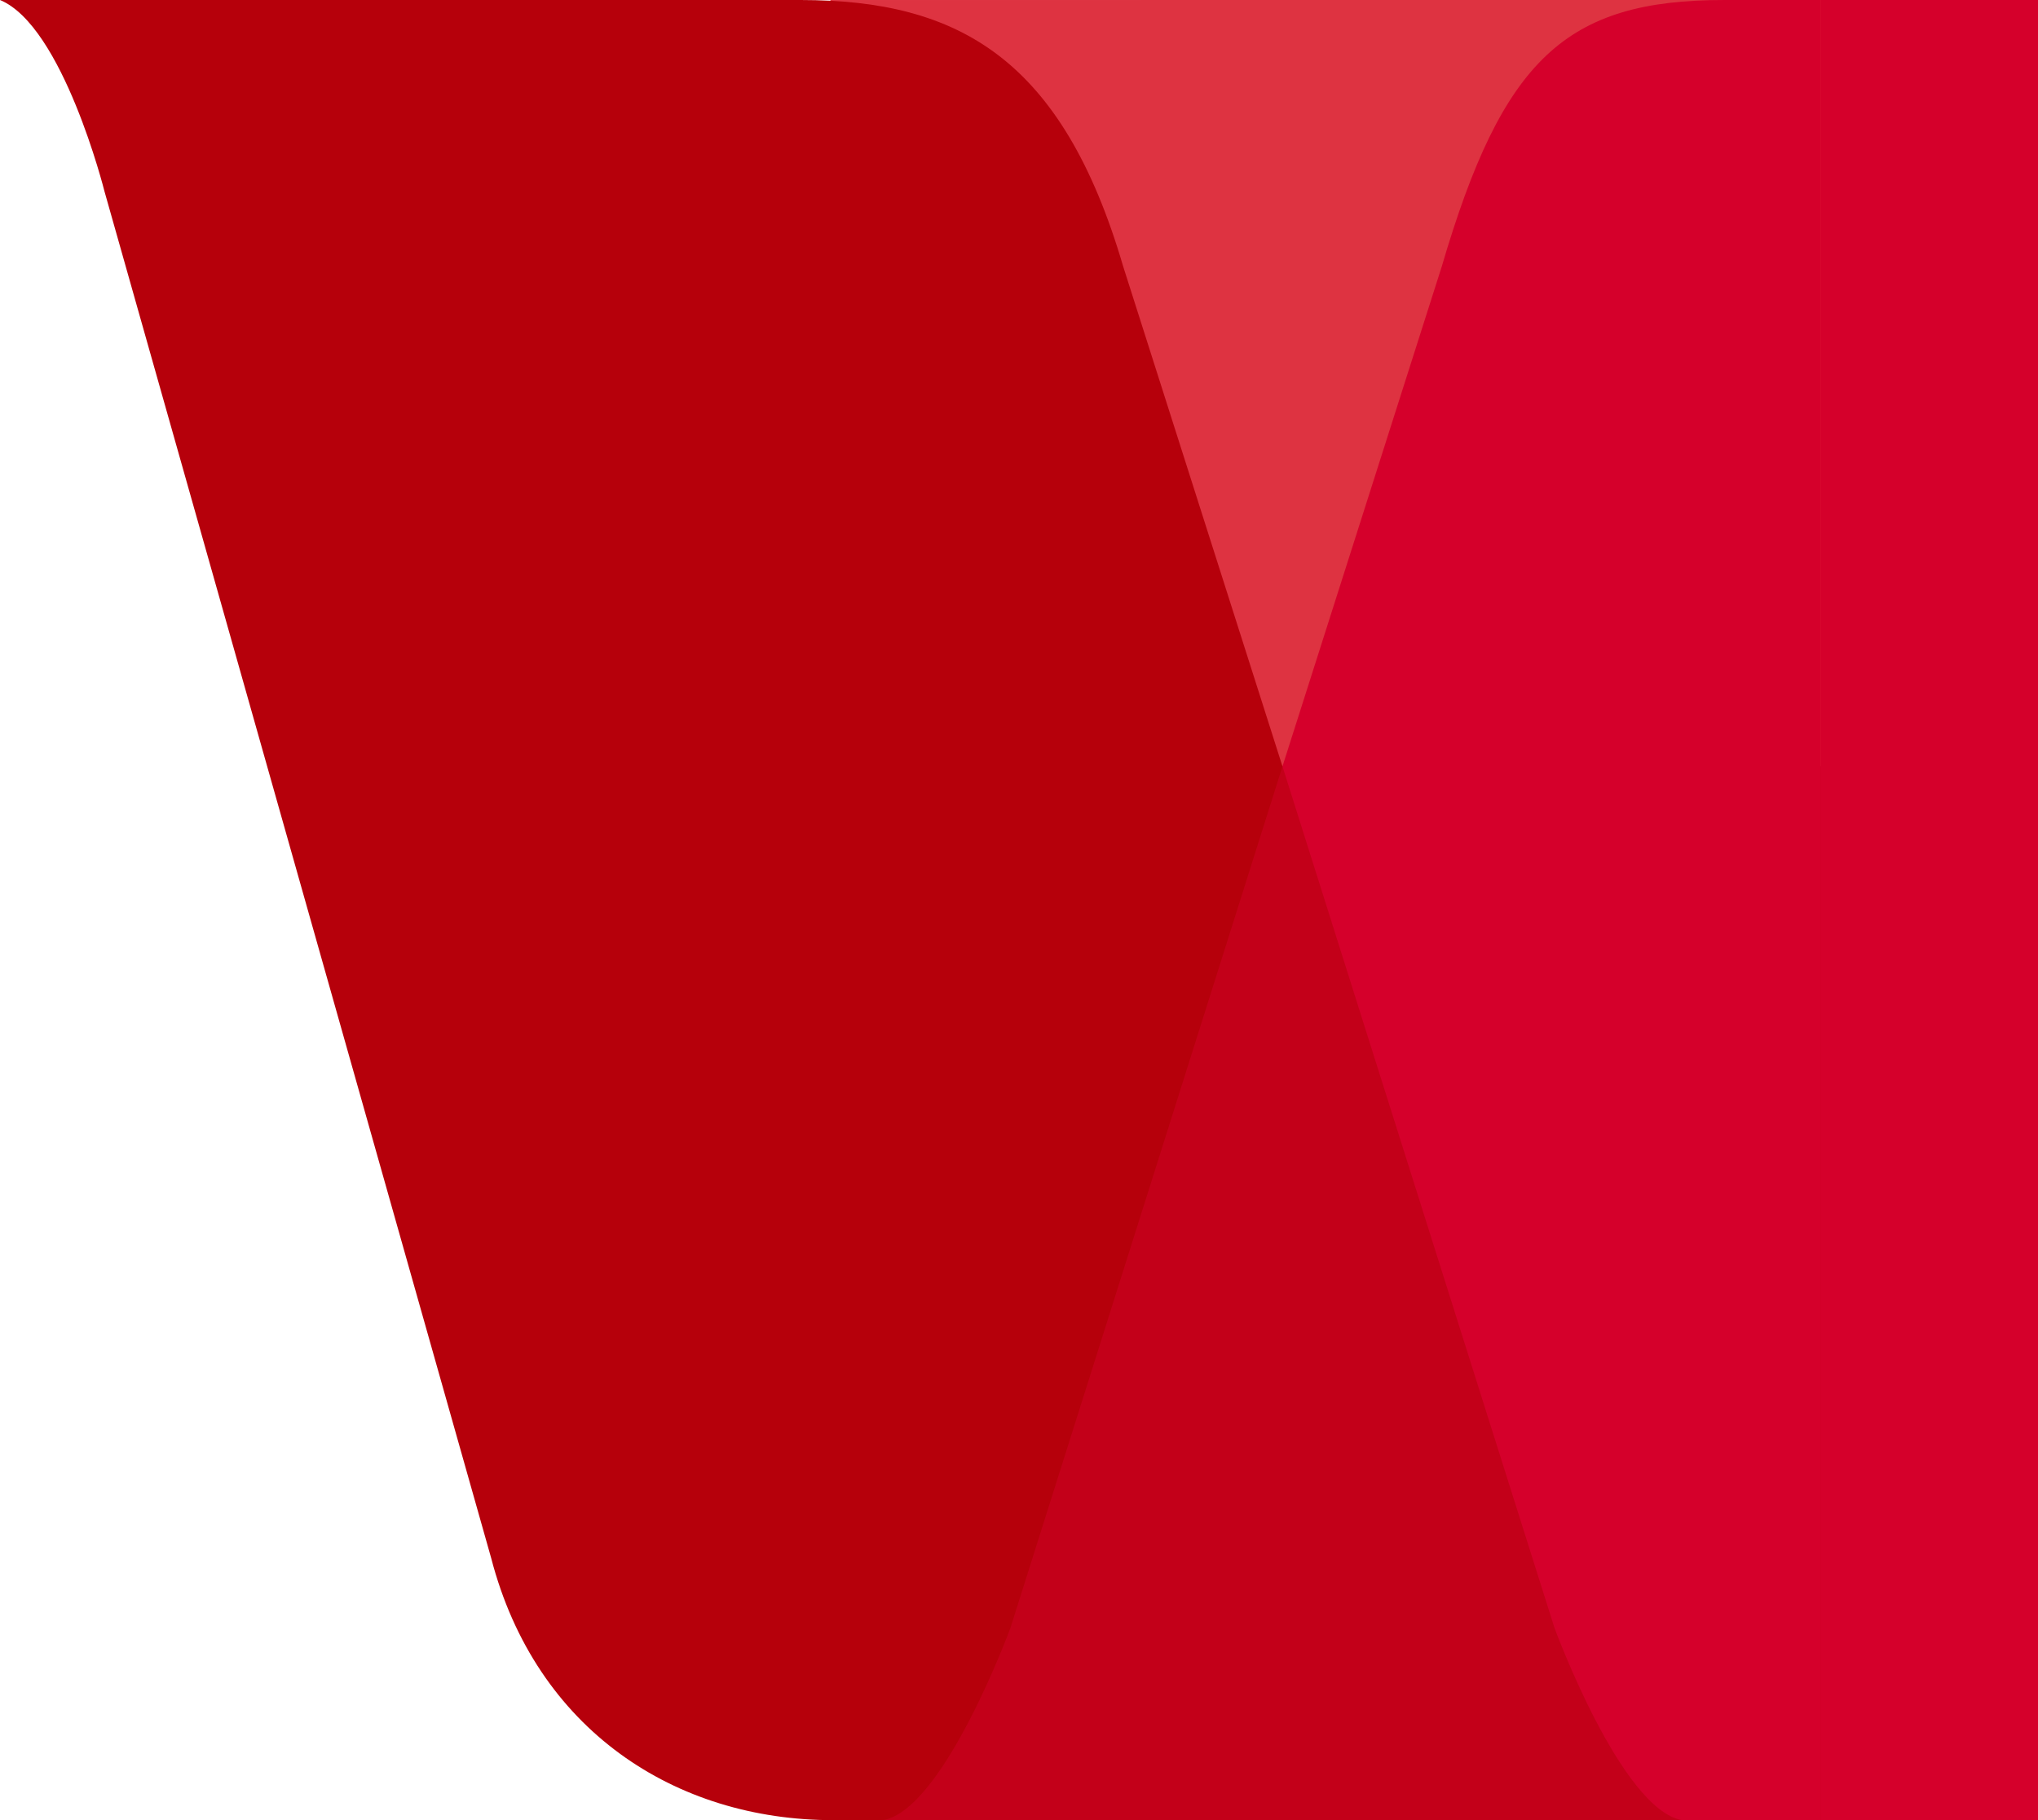 <?xml version="1.0" encoding="UTF-8"?>
<svg width="684px" height="611px" viewBox="0 0 684 611" version="1.1" xmlns="http://www.w3.org/2000/svg" xmlns:xlink="http://www.w3.org/1999/xlink" preserveAspectRatio="none">
    <title>Energy_burst_red</title>
    <g id="Energy_burst_red" stroke="none" stroke-width="1" fill="none" fill-rule="evenodd">
        <rect id="bg-colour" fill="#D5002B" x="383" y="0" width="715.884" height="611"></rect>
        <polygon id="Light" fill="#DE3341" points="278.703 257.264 611 257.264 611 0.002 278.703 0.002"></polygon>
        <polygon id="Mid" fill="#C30019" points="294.778 611 611 611 611 257.264 294.778 257.264"></polygon>
        <path d="M430.427,257.263 L521.704,546.415 C521.704,546.415 544.043,607.307 564.504,611.001 L611,611 L611,5.1159077e-13 L578.68,0.001 C525.569,0.001 504.359,19.702 483.897,89.432 L430.427,257.263 Z" id="Primary" fill="#D5002B"></path>
        <path d="M339.141,546.415 L430.428,257.263 L376.962,89.432 C356.529,19.701 321.768,0.001 268.802,0.001 L-8.52651283e-14,0.001 C21.152,8.736 35.056,64.206 35.056,64.206 L164.851,523.034 C179.842,580.686 226.603,611.001 279.641,611.001 L296.429,611.001 C316.816,607.306 339.141,546.415 339.141,546.415" id="Dark" fill="#B6000B"></path>
    </g>
</svg>
